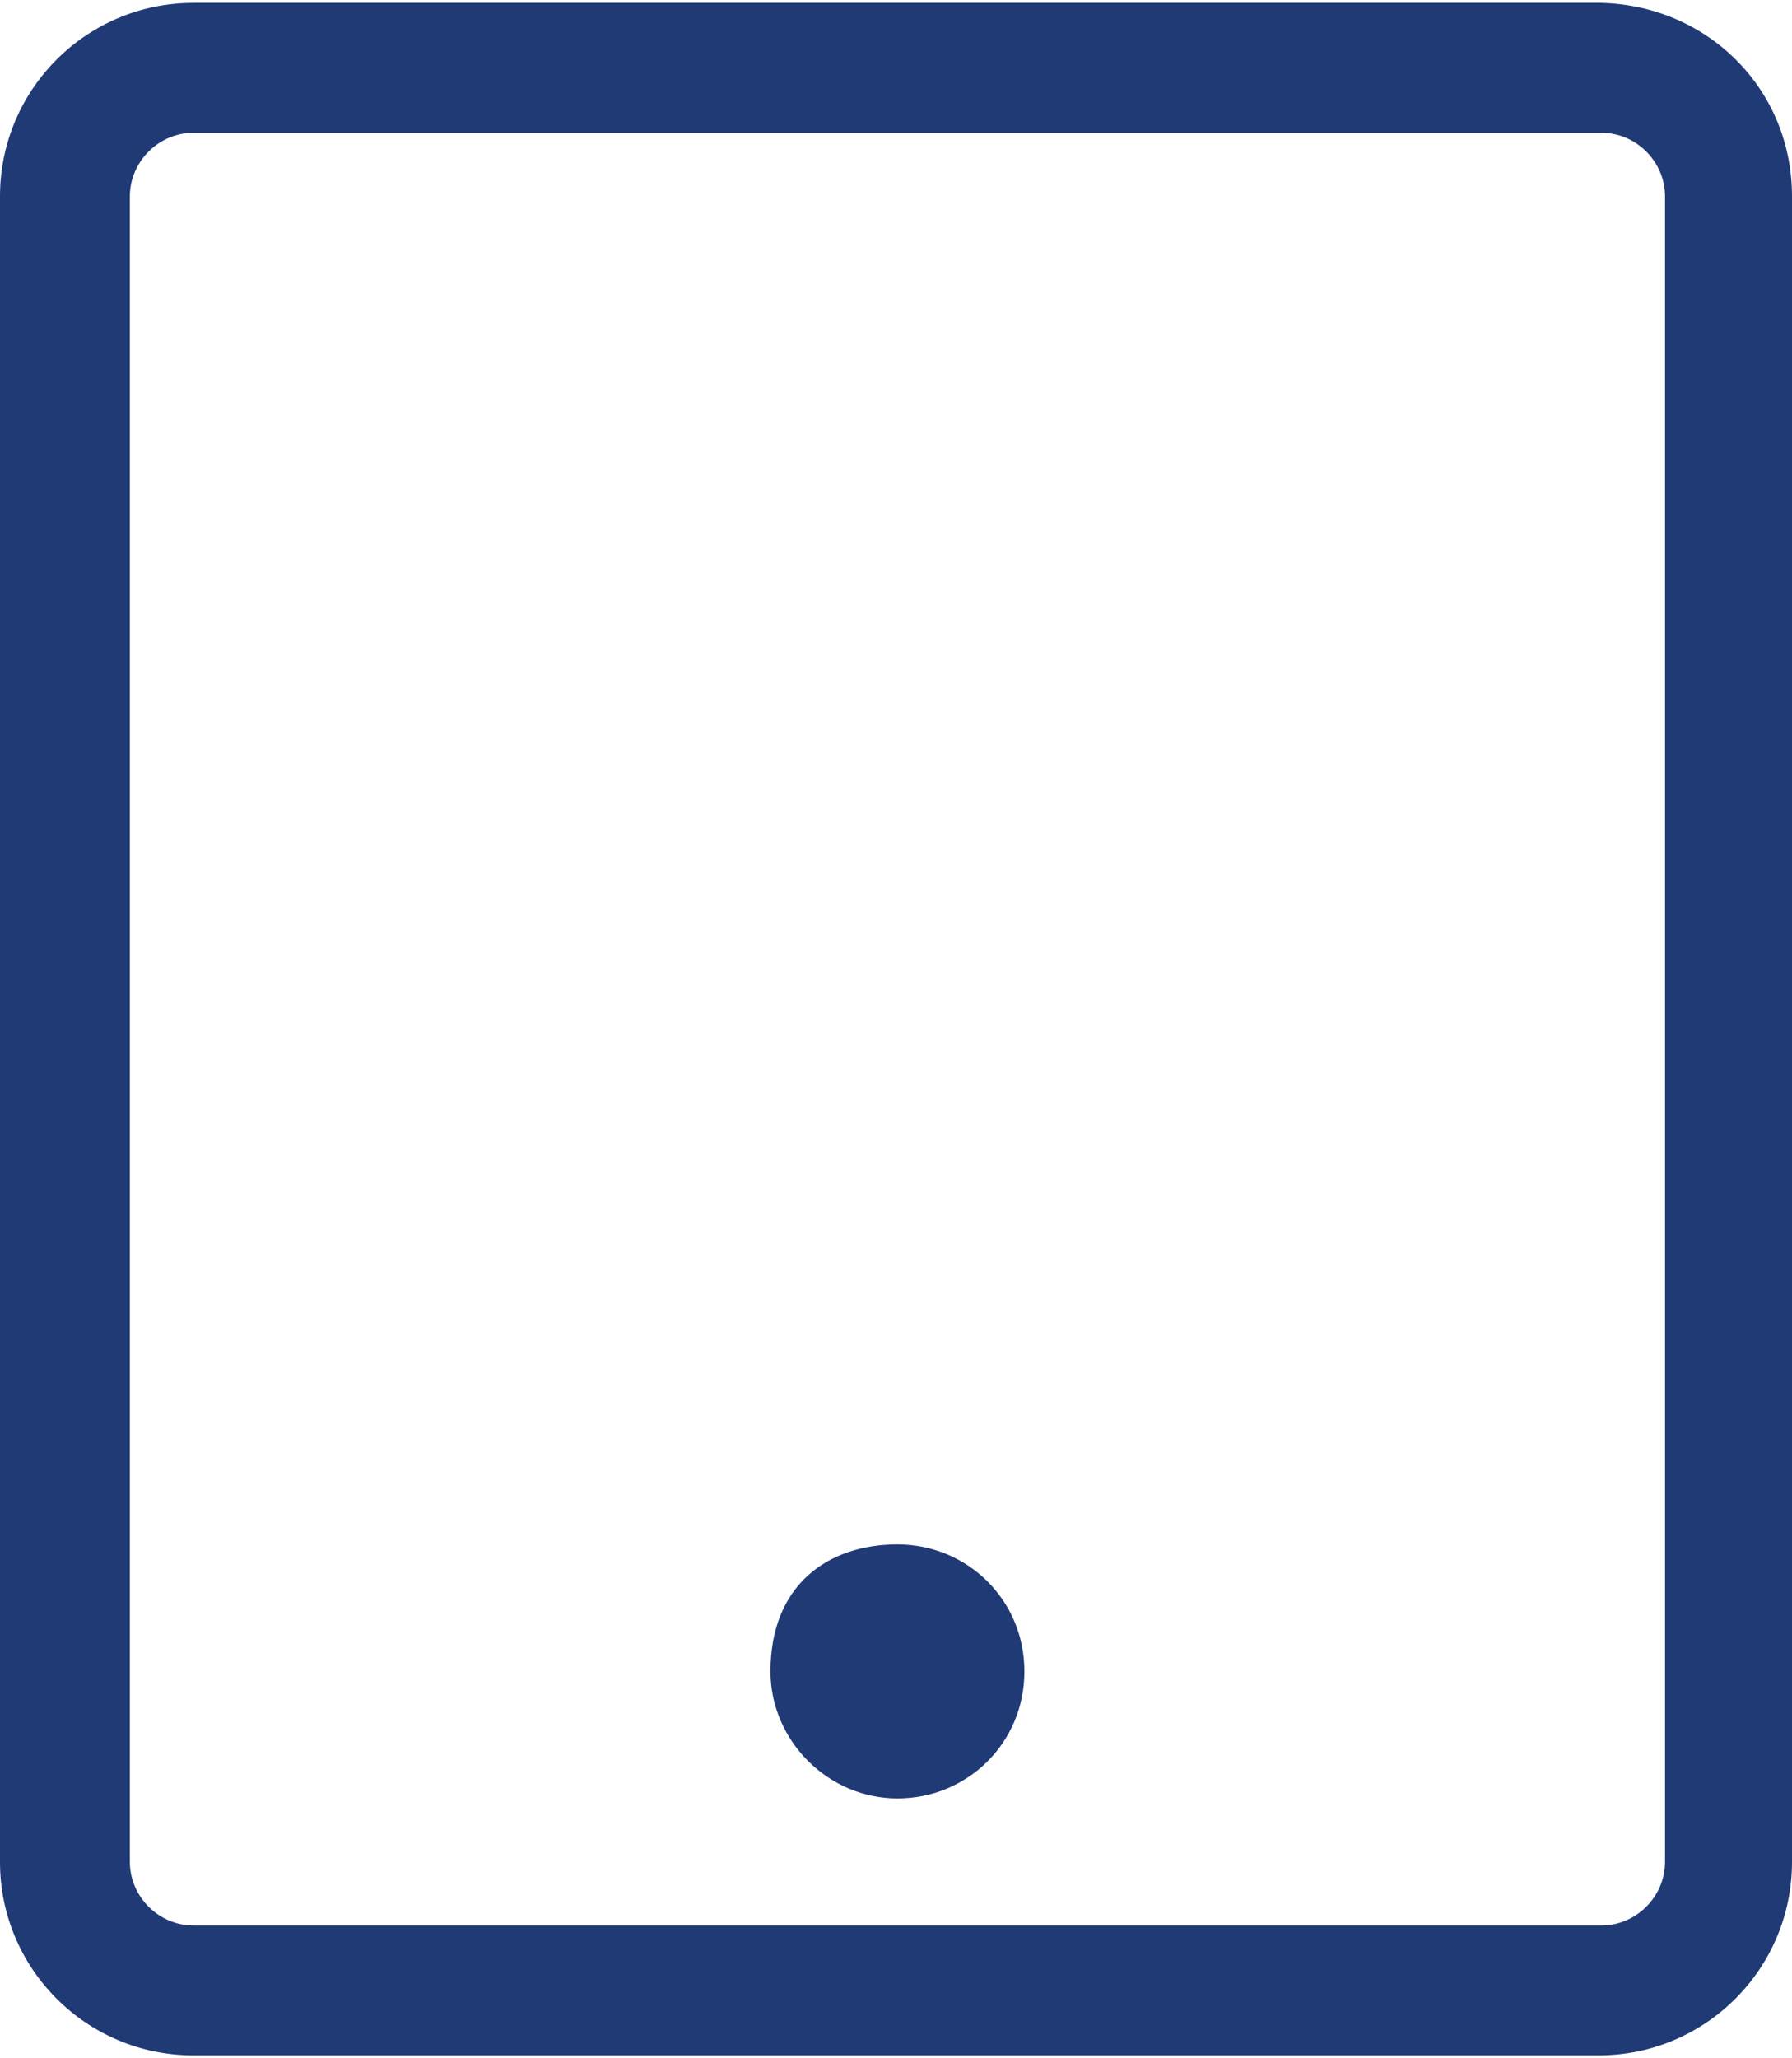 <?xml version="1.0" encoding="utf-8"?>
<!-- Generator: Adobe Illustrator 25.3.1, SVG Export Plug-In . SVG Version: 6.00 Build 0)  -->
<svg version="1.1" id="Layer_1" xmlns="http://www.w3.org/2000/svg" xmlns:xlink="http://www.w3.org/1999/xlink" x="0px" y="0px"
	 viewBox="0 0 62.1 71.3" style="enable-background:new 0 0 62.1 71.3;" xml:space="preserve">
<style type="text/css">
	.st0{fill:#203A76;}
</style>
<g>
	<path class="st0" d="M35.5,57.9c0,2.5-2,4.4-4.4,4.4s-4.4-2-4.4-4.4c0-3,2-4.4,4.4-4.4S35.5,55.4,35.5,57.9z M62.1,6.8v57.7
		c0,3.7-3,6.7-6.7,6.7H6.7c-3.7,0-6.7-3-6.7-6.7V6.8c0-3.7,3-6.7,6.7-6.7h48.8C59.2,0.2,62.1,3.1,62.1,6.8z M57.7,6.8
		c0-1.2-1-2.2-2.2-2.2H6.7c-1.2,0-2.2,1-2.2,2.2v57.7c0,1.2,1,2.2,2.2,2.2h48.8c1.2,0,2.2-1,2.2-2.2V6.8z"/>
</g>
</svg>
